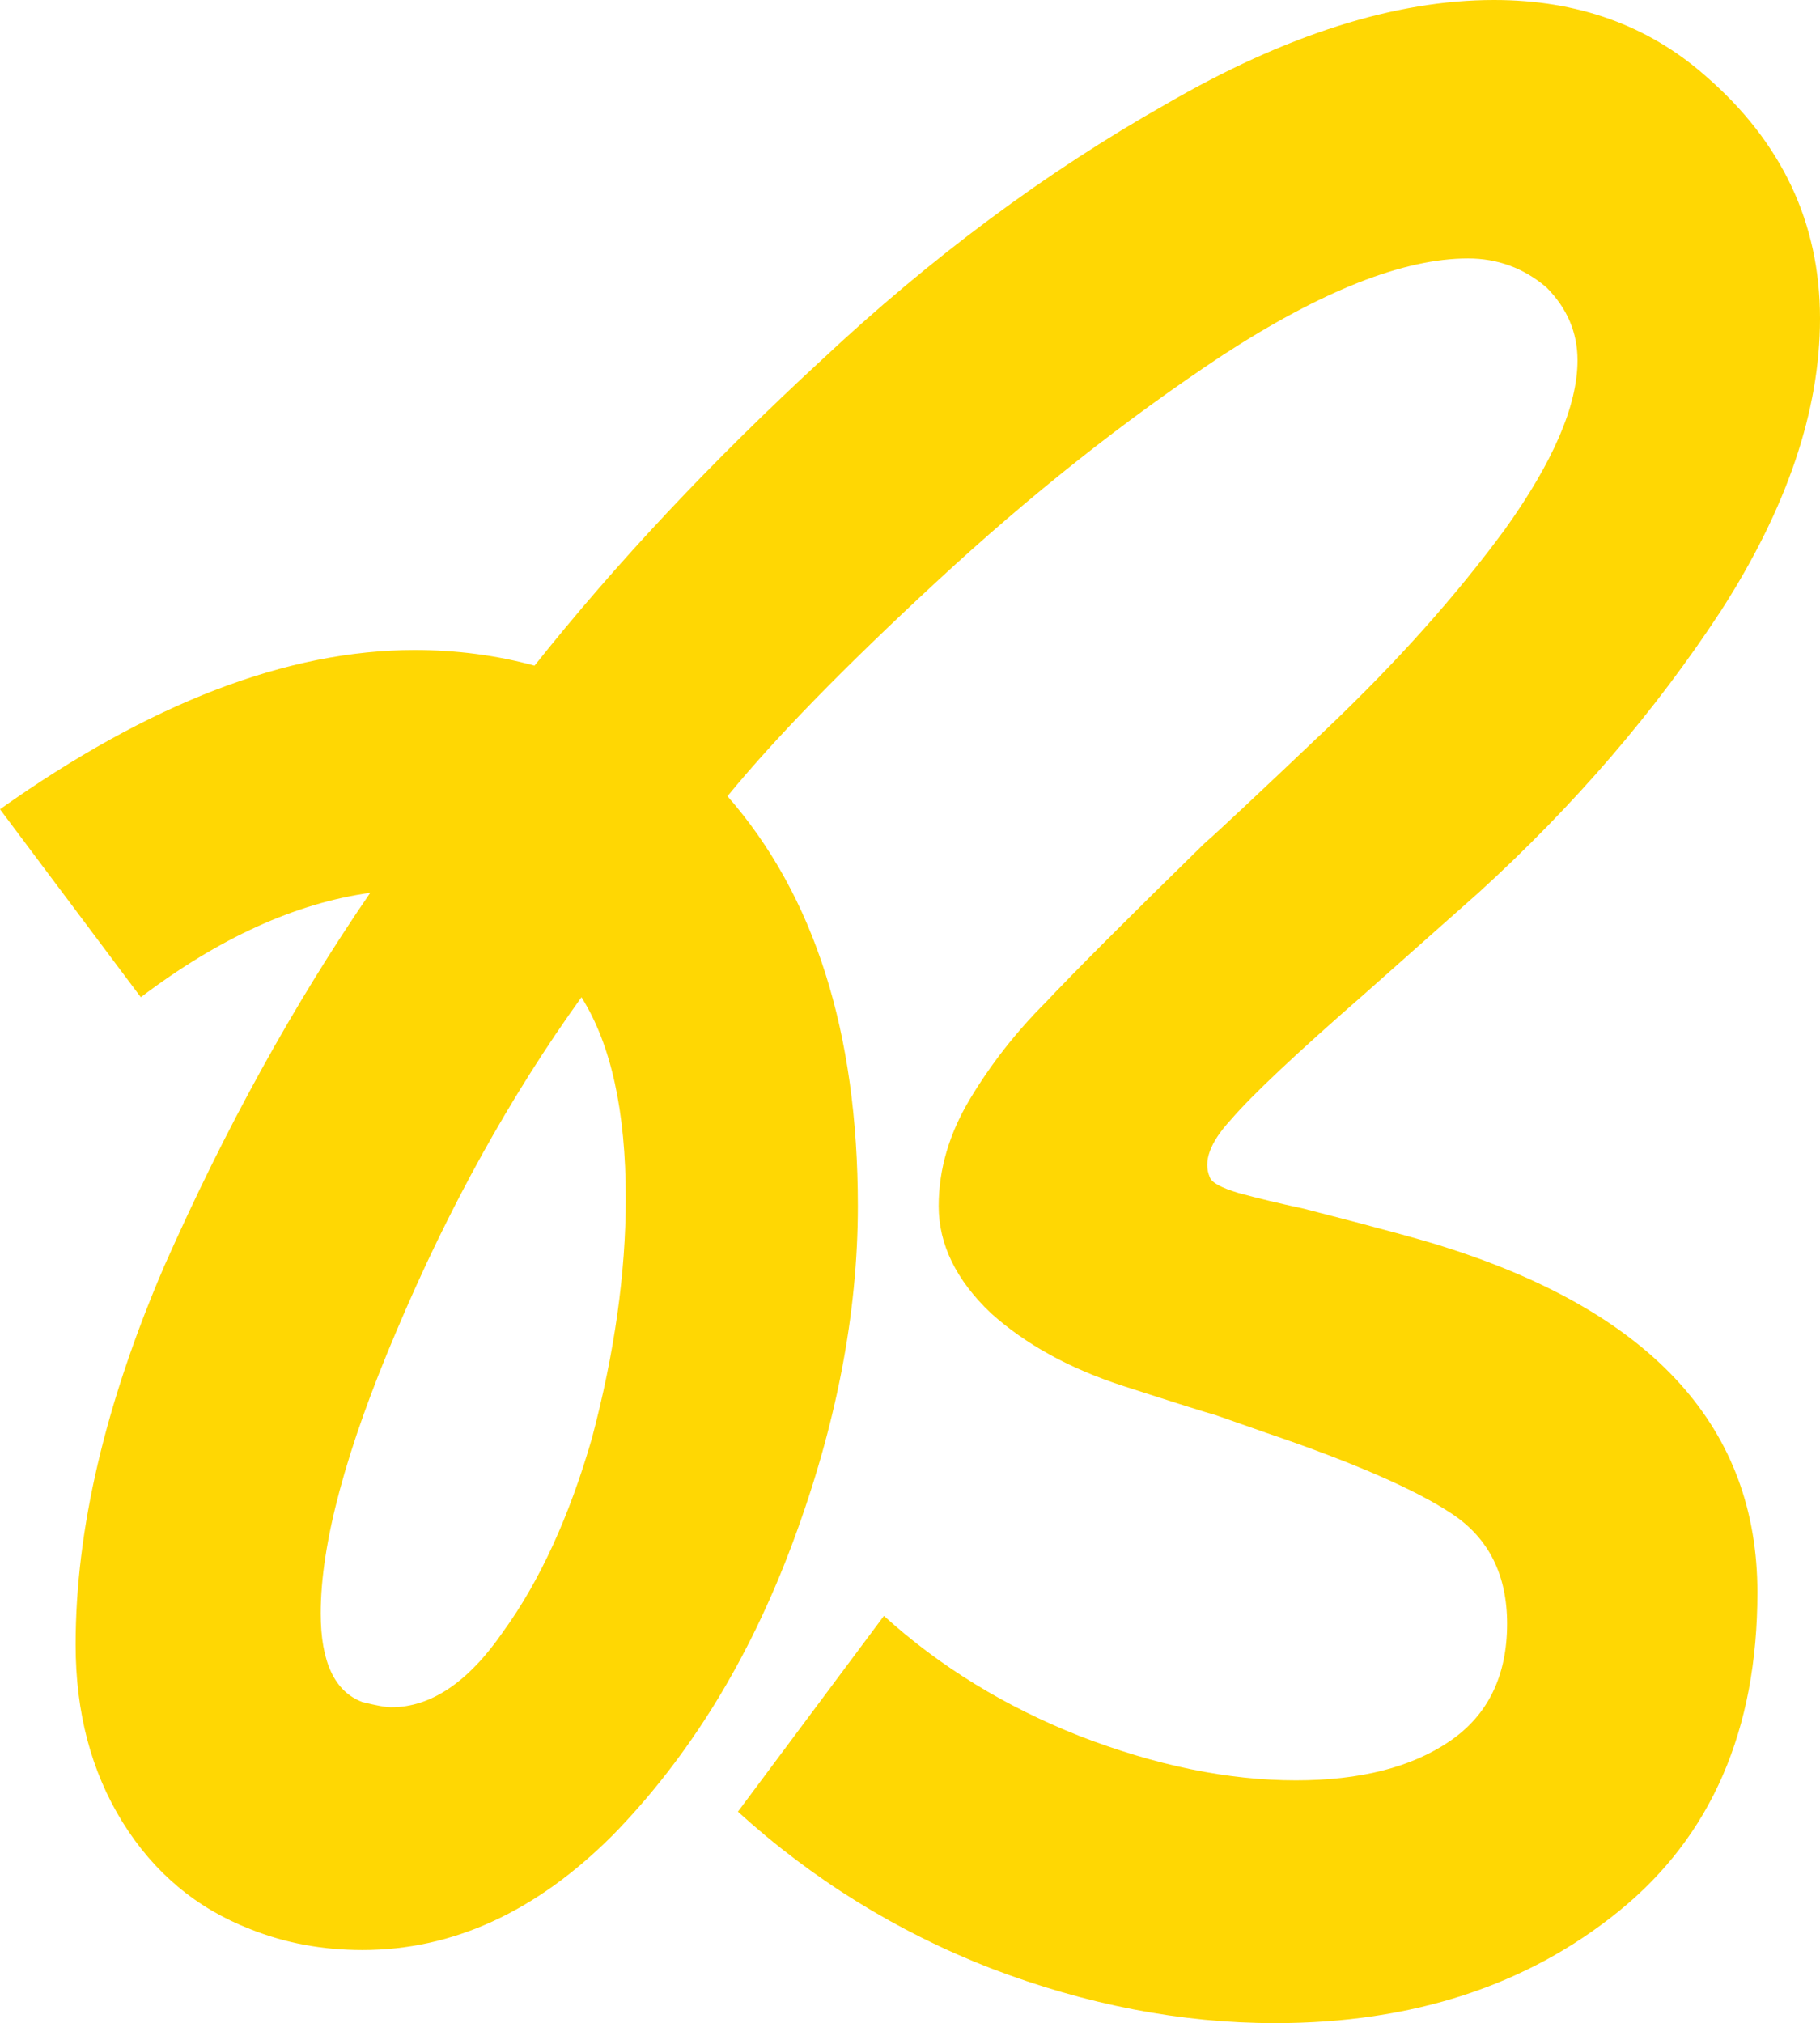 <svg width="197" height="219" viewBox="0 0 197 219" fill="none" xmlns="http://www.w3.org/2000/svg">
<path d="M27.095 208.827C21.262 206.566 16.652 202.704 13.265 197.241C9.878 191.778 8.185 185.373 8.185 178.026C8.185 165.592 11.383 151.934 17.781 137.052C24.366 122.169 31.799 108.699 40.077 96.643C31.987 97.773 23.708 101.541 15.241 107.946L0 87.6C16.181 76.108 31.14 70.363 44.875 70.363C49.391 70.363 53.719 70.928 57.858 72.058C66.701 60.943 77.05 49.923 88.904 38.996C100.758 27.881 113.176 18.65 126.159 11.303C139.142 3.768 150.996 0 161.721 0C170.752 0 178.372 2.732 184.582 8.195C192.861 15.354 197 24.114 197 34.475C197 44.459 193.425 55.009 186.275 66.124C179.125 77.05 170.376 87.223 160.027 96.643L147.609 107.663C140.271 114.068 135.473 118.59 133.215 121.227C130.957 123.676 130.204 125.748 130.957 127.444C131.145 128.009 132.18 128.574 134.062 129.139C136.131 129.705 138.483 130.27 141.117 130.835C149.208 132.907 154.383 134.32 156.64 135.074C179.031 142.232 190.226 154.666 190.226 172.374C190.226 187.257 185.24 198.748 175.268 206.849C165.296 214.95 152.877 219 138.013 219C127.852 219 117.598 217.022 107.249 213.066C97.089 209.11 87.963 203.458 79.873 196.111L95.678 174.917C101.699 180.381 108.755 184.714 116.845 187.916C125.124 191.119 132.933 192.72 140.271 192.72C147.233 192.72 152.783 191.307 156.923 188.481C161.062 185.655 163.132 181.417 163.132 175.765C163.132 170.49 161.156 166.534 157.205 163.897C153.254 161.259 146.574 158.339 137.166 155.137L131.521 153.159C130.769 152.97 127.476 151.934 121.643 150.05C115.81 148.166 111.012 145.529 107.249 142.138C103.486 138.559 101.605 134.697 101.605 130.552C101.605 126.596 102.734 122.734 104.991 118.966C107.249 115.199 109.978 111.714 113.176 108.511C116.375 105.12 122.114 99.374 130.393 91.274C131.71 90.143 136.131 85.999 143.658 78.84C151.184 71.681 157.581 64.523 162.85 57.364C168.118 50.017 170.752 43.894 170.752 38.996C170.752 35.982 169.623 33.344 167.365 31.084C164.919 29.012 162.097 27.976 158.898 27.976C151.936 27.976 143.093 31.461 132.368 38.431C121.831 45.401 111.483 53.596 101.322 63.016C91.35 72.246 83.824 79.97 78.743 86.187C88.151 96.925 92.855 111.714 92.855 130.552C92.855 142.232 90.503 154.383 85.799 167.005C81.096 179.627 74.604 190.177 66.325 198.654C58.046 206.943 49.015 211.088 39.231 211.088C34.903 211.088 30.858 210.334 27.095 208.827ZM39.231 184.243C40.736 184.619 41.771 184.808 42.335 184.808C46.663 184.808 50.708 182.076 54.471 176.613C58.423 171.15 61.621 164.179 64.067 155.702C66.513 146.471 67.736 137.805 67.736 129.705C67.736 120.285 66.137 113.032 62.938 107.946C55.224 118.684 48.544 130.741 42.9 144.116C37.443 156.926 34.715 167.099 34.715 174.635C34.715 179.91 36.22 183.112 39.231 184.243Z" fill="#FFD703"/>
</svg>
